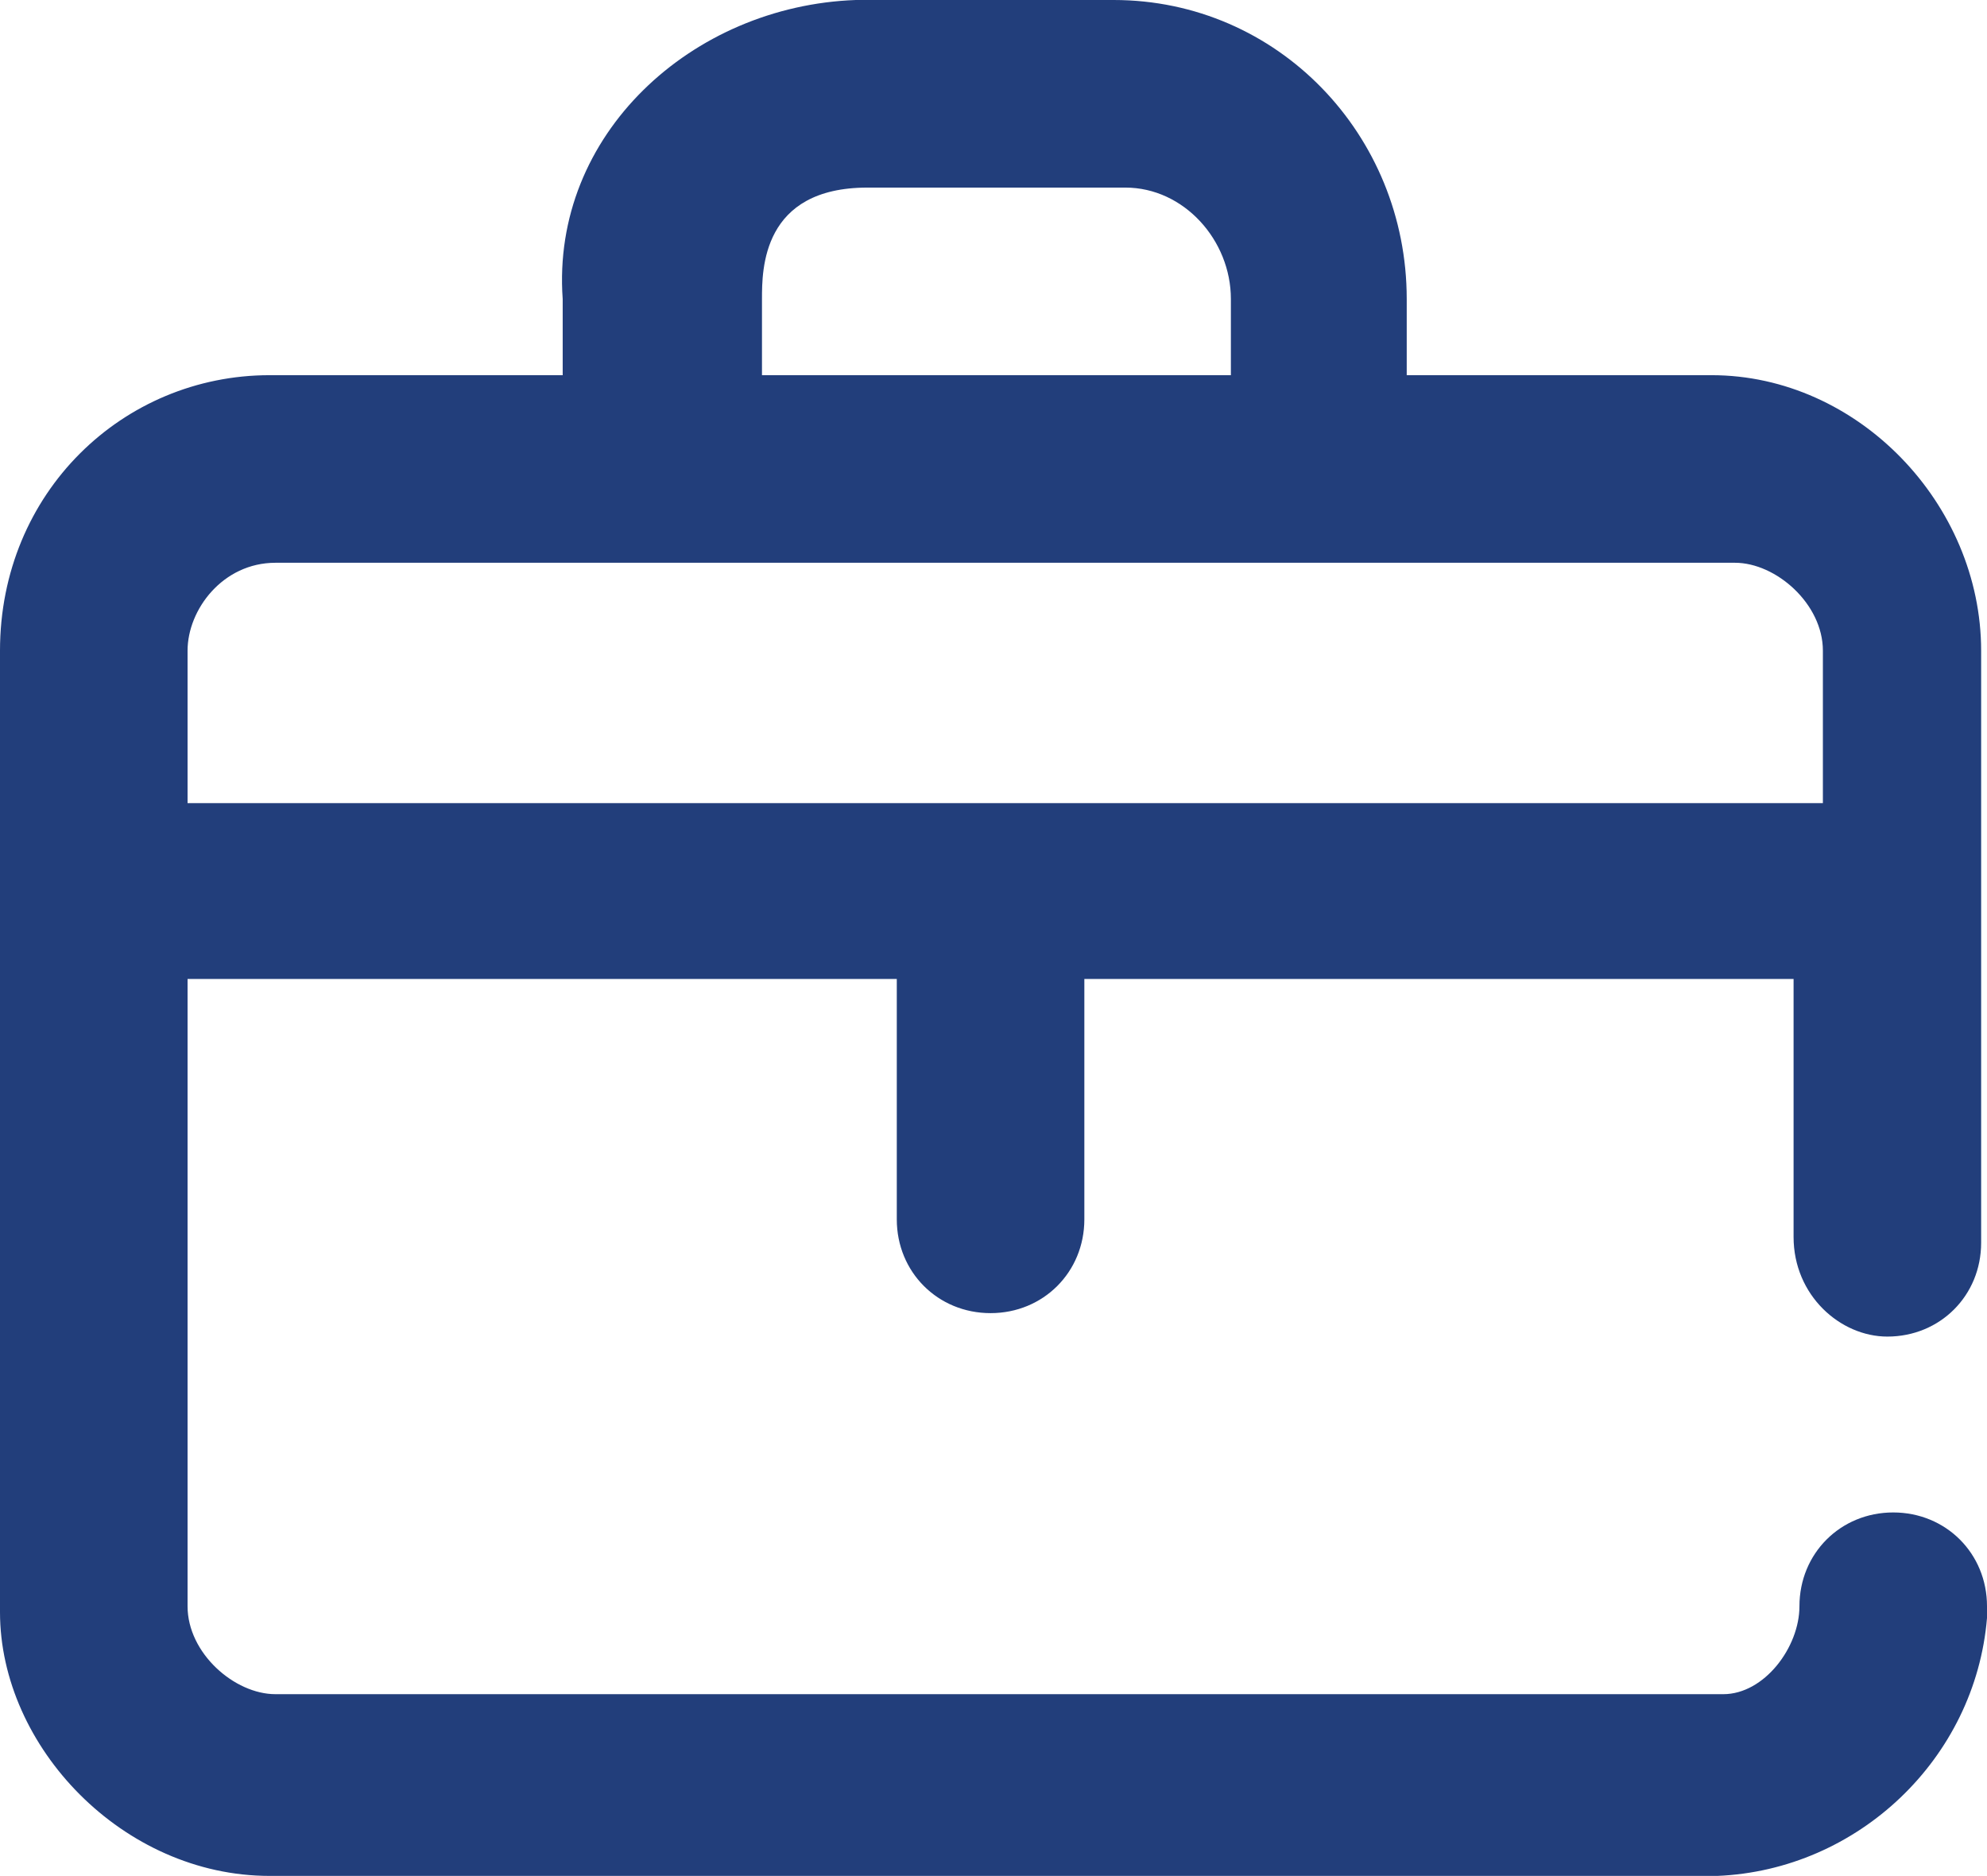 <?xml version="1.0" encoding="utf-8"?>
<!-- Generator: Adobe Illustrator 26.5.3, SVG Export Plug-In . SVG Version: 6.00 Build 0)  -->
<svg version="1.1" baseProfile="tiny" id="Layer_1" xmlns="http://www.w3.org/2000/svg" xmlns:xlink="http://www.w3.org/1999/xlink"
	 x="0px" y="0px" viewBox="0 0 33.9 32" overflow="visible" xml:space="preserve">
<path fill="#223E7B" d="M32.2,22.8c0.9,0,1.6-0.7,1.6-1.6V11.1c0-2.5-2.1-4.7-4.6-4.7h-5.2V5.1c0-2.8-2.2-5.1-5-5.1l0,0h-4.4
	c-2.8,0.1-5.2,2.3-5,5.1v1.3H4.6c-2.5,0-4.6,2-4.6,4.7v16.4C0,29.8,2.1,32,4.6,32h24.7c2.4-0.1,4.4-2,4.6-4.4c0-0.1,0-0.1,0-0.1
	v-0.1l0,0c0-0.9-0.7-1.6-1.6-1.6l0,0c-0.9,0-1.6,0.7-1.6,1.6l0,0c0,0.7-0.6,1.5-1.3,1.5H4.7c-0.7,0-1.5-0.7-1.5-1.5V16.7h12.1v4.1
	c0,0.9,0.7,1.6,1.6,1.6c0.9,0,1.6-0.7,1.6-1.6v-4.1h12.1v4.4C30.6,22.1,31.4,22.8,32.2,22.8z M13,5.1c0-0.5,0-1.9,1.8-1.9h4.4
	c1,0,1.8,0.9,1.8,1.9v1.3H13V5.1z M3.2,13.7v-2.6c0-0.7,0.6-1.5,1.5-1.5h6.8h11.3h6.8c0.7,0,1.5,0.7,1.5,1.5v2.6H3.2z"/>
</svg>
